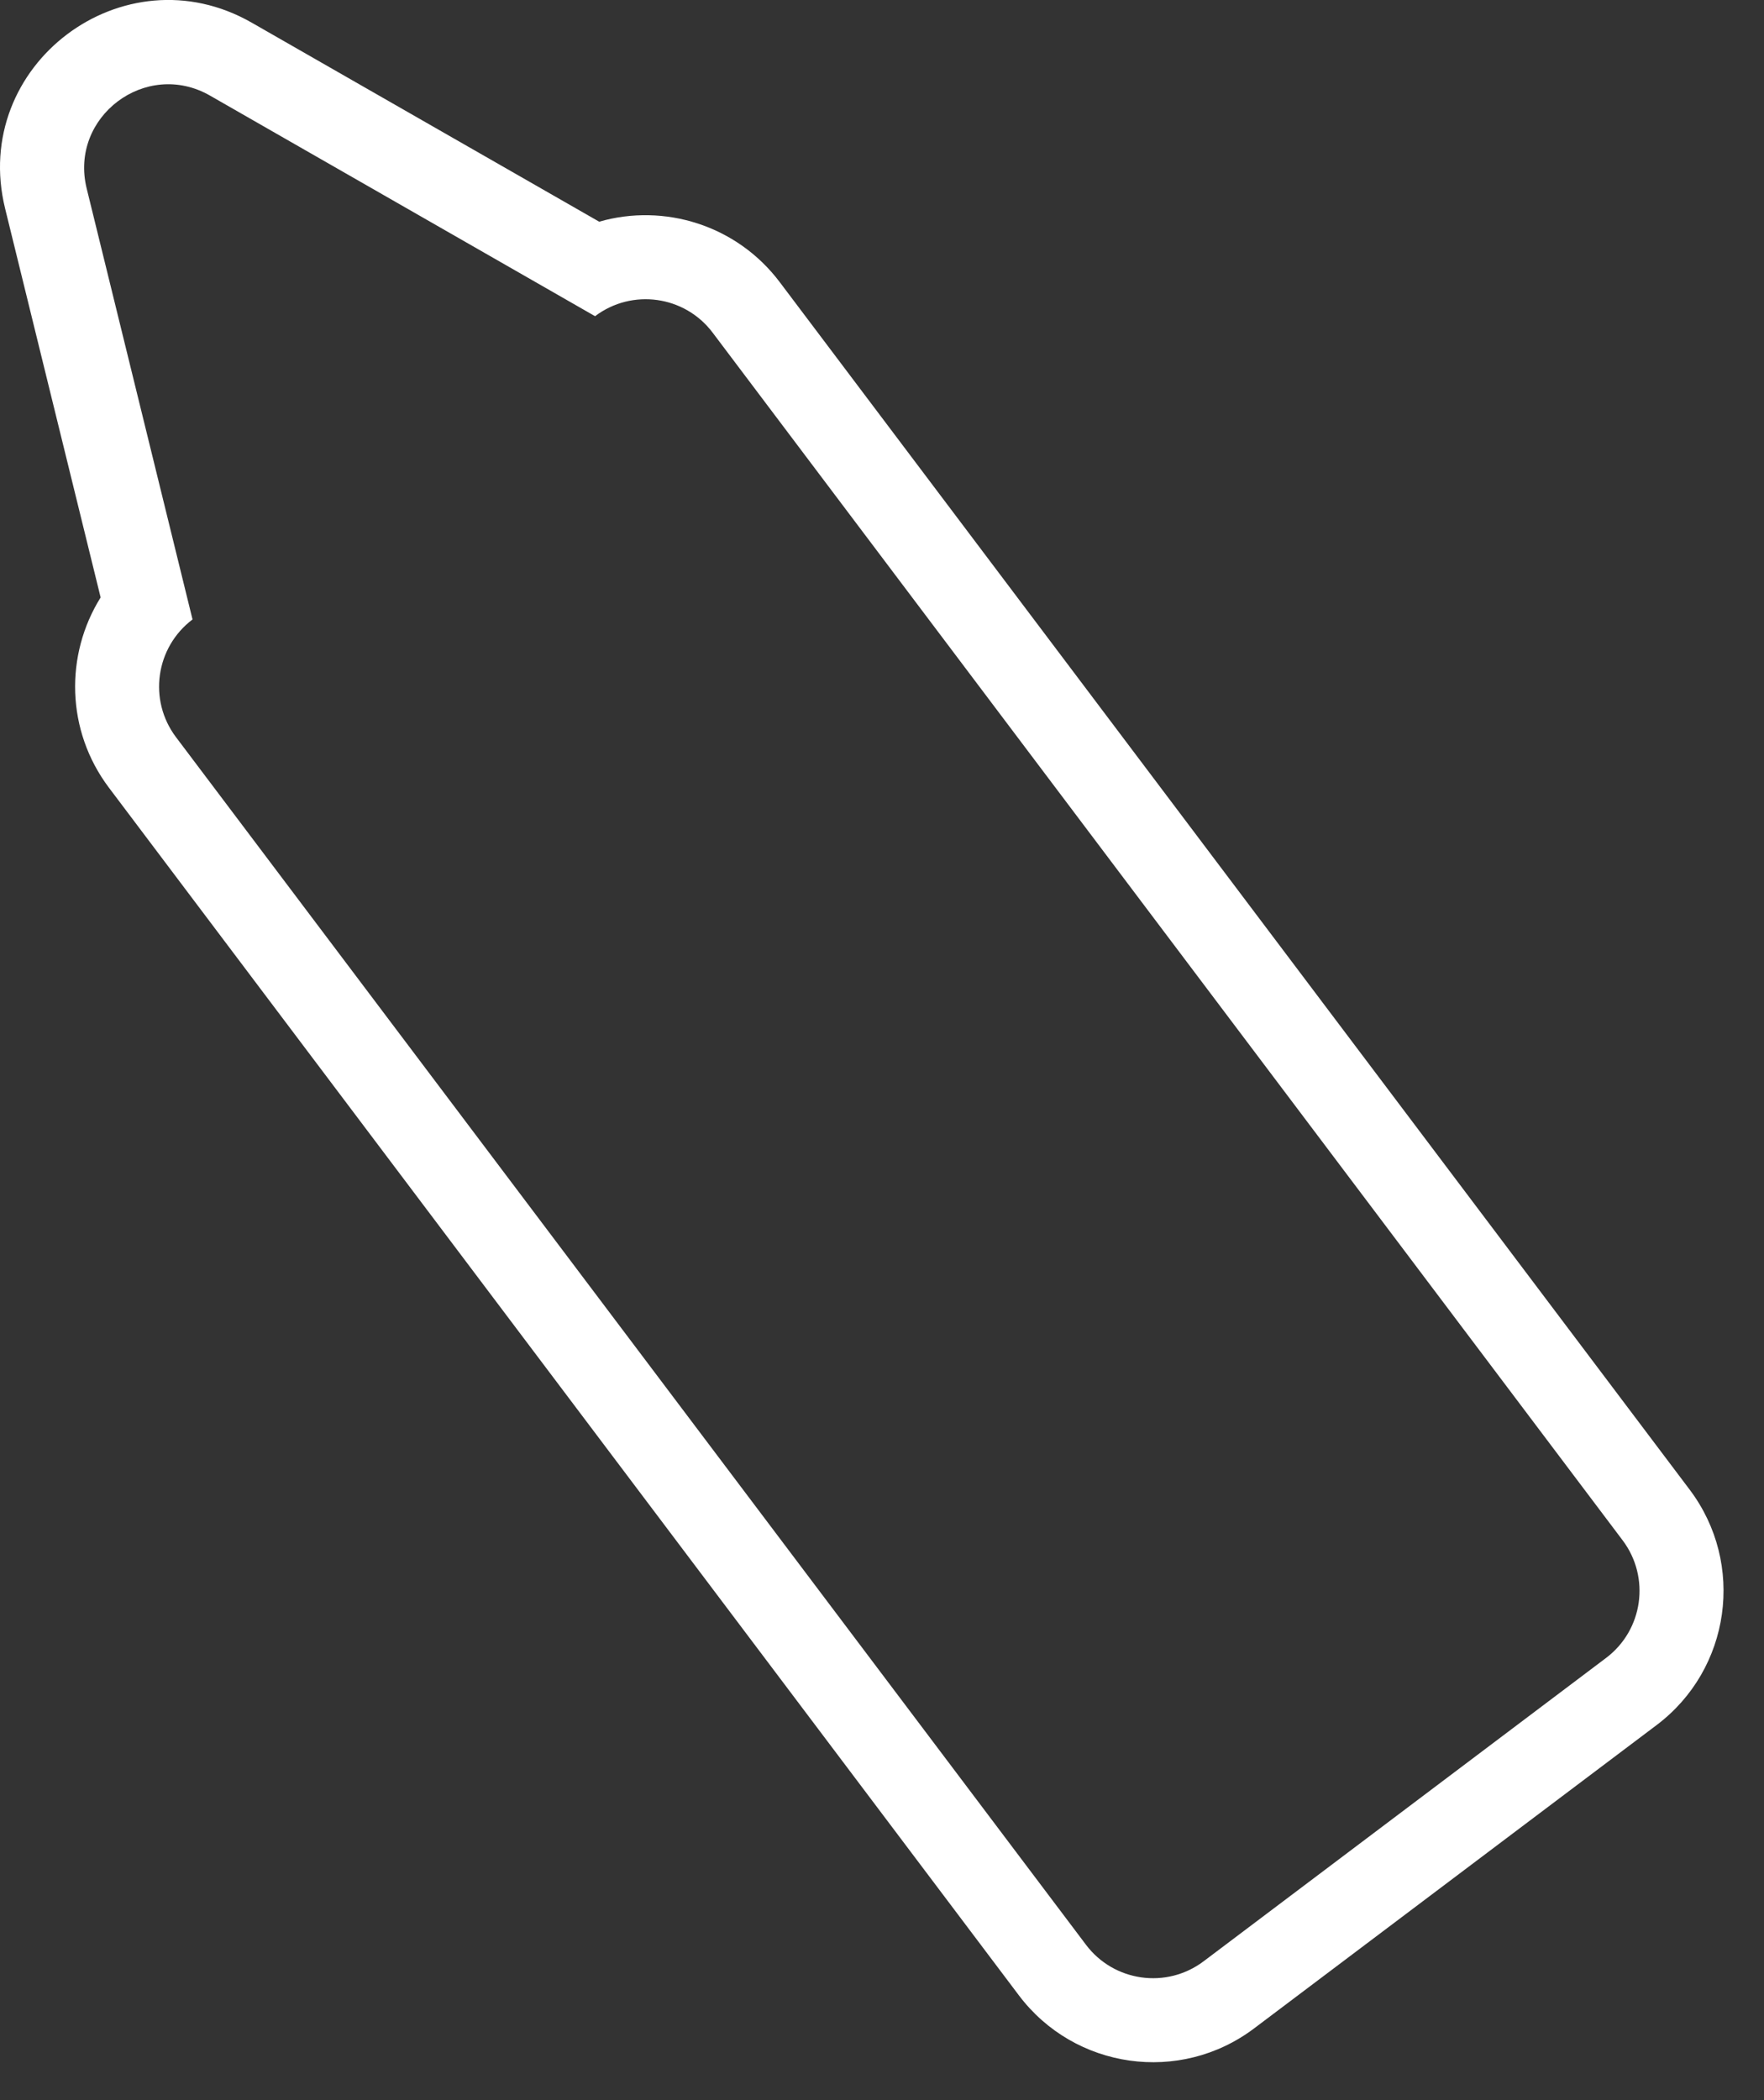 <?xml version="1.0" encoding="utf-8"?>
<svg xmlns="http://www.w3.org/2000/svg" fill="none" height="100%" overflow="visible" preserveAspectRatio="none" style="display: block;" viewBox="0 0 21 25" width="100%">
<rect x="0" y="0" width="21" height="25" fill="#333333" stroke="none"/>
<path clip-rule="evenodd" d="M1.198 7.112L0.061 2.483C-0.359 0.775 1.471 -0.604 2.997 0.27L7.133 2.639C7.906 2.417 8.77 2.678 9.283 3.359L20.116 17.734C20.78 18.616 20.604 19.87 19.722 20.535L14.93 24.146C14.048 24.811 12.794 24.634 12.129 23.752L1.297 9.377C0.784 8.696 0.772 7.794 1.198 7.112ZM2.292 7.374L1.032 2.244C0.822 1.391 1.737 0.701 2.5 1.138L7.084 3.764C7.525 3.431 8.152 3.519 8.484 3.96L19.317 18.336C19.649 18.777 19.561 19.404 19.12 19.736L14.329 23.347C13.887 23.68 13.26 23.591 12.928 23.15L2.095 8.775C1.763 8.334 1.851 7.707 2.292 7.374Z" fill="white" fill-rule="evenodd" id="Stroke"/>
</svg>